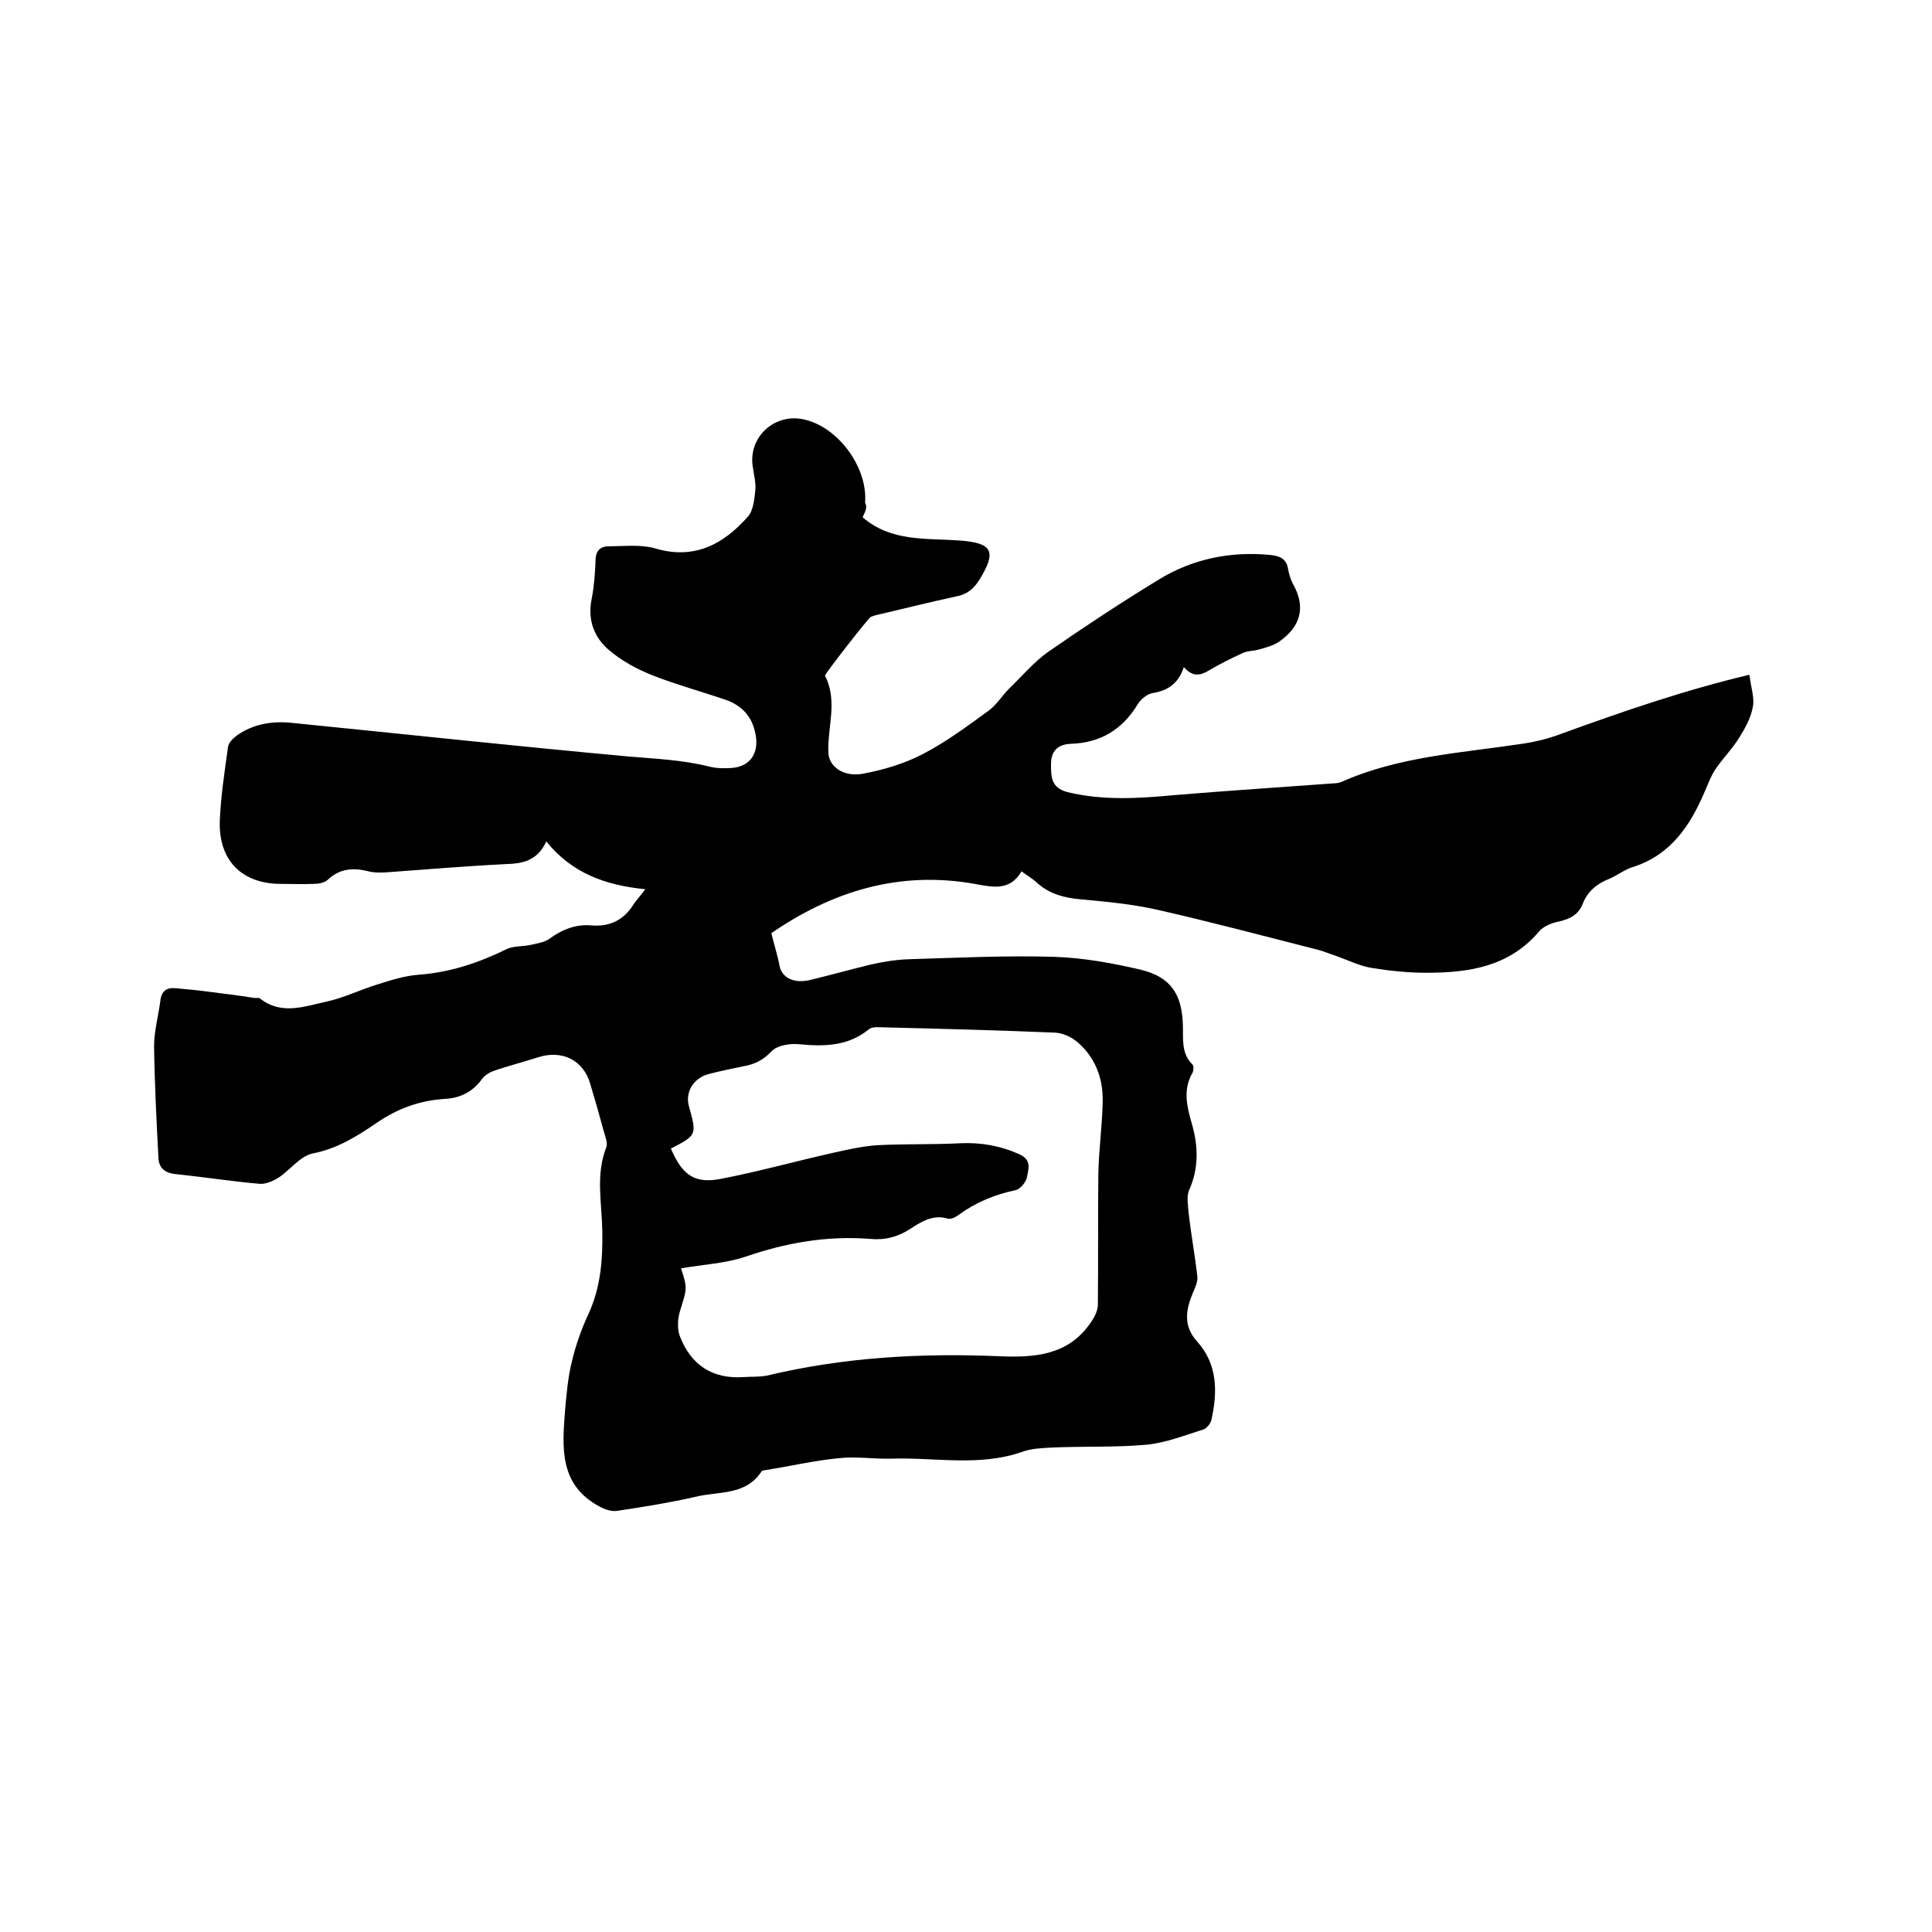 <svg enable-background="new 0 0 400 400" viewBox="0 0 400 400" xmlns="http://www.w3.org/2000/svg"><path d="m178.6 107.1c5.9 5.1 13.1 4.3 20 4.8s7.8 2.2 4.2 8.1c-1.2 1.9-2.6 3.1-4.9 3.5-5.6 1.2-11.1 2.6-16.7 3.9-.3.1-.6.2-.9.3-.4.1-9.6 11.9-9.5 12.2 2.7 5.2.5 10.6.7 15.9.1 2.9 3.1 5.1 7.1 4.4 4.3-.8 8.7-2.1 12.5-4.1 4.8-2.5 9.1-5.7 13.5-8.9 1.7-1.2 2.8-3.1 4.3-4.6 2.7-2.6 5.2-5.6 8.2-7.7 7.5-5.2 15.1-10.2 22.8-14.9 7-4.3 14.9-5.9 23.1-5.1 2 .2 3.4.8 3.7 3 .2 1 .5 2.1 1 3 2.7 4.8 1.6 8.8-2.8 11.9-1.1.8-2.6 1.2-4 1.6-1.2.4-2.5.3-3.6.8-2.4 1.1-4.8 2.3-7 3.6-1.8 1.1-3.4 1.4-5.2-.7-1.1 3.4-3.3 4.9-6.5 5.4-1.1.2-2.5 1.3-3.1 2.4-3.2 5.2-7.7 7.9-13.8 8.1-2.7.1-4.1 1.5-4.1 4.2 0 2.6 0 4.9 3.4 5.8 7.5 1.8 14.9 1.3 22.4.6 10.8-.9 21.7-1.6 32.5-2.4.6 0 1.3-.1 1.8-.3 11.9-5.3 24.8-6 37.4-7.9 2.8-.4 5.6-1.1 8.2-2.1 12.7-4.6 25.4-9 38.9-12.2.3 2.6 1.1 4.8.7 6.7-.4 2.2-1.6 4.4-2.8 6.3-1.4 2.3-3.4 4.3-4.9 6.5-1 1.5-1.6 3.2-2.3 4.8-3 7-7 13-14.8 15.5-1.7.5-3.2 1.7-4.8 2.4-2.6 1-4.6 2.6-5.6 5.2-.9 2.3-2.7 3.2-5 3.7-1.5.3-3.2 1-4.1 2.1-6.2 7.3-14.6 8.5-23.3 8.5-3.8 0-7.6-.4-11.3-1-2.5-.4-4.9-1.6-7.4-2.5-1.3-.4-2.6-1-3.9-1.3-11-2.8-21.9-5.7-32.9-8.2-5.2-1.2-10.6-1.7-16-2.2-3.6-.3-6.8-1.2-9.4-3.7-.8-.7-1.7-1.2-2.9-2.1-2.4 4.1-5.9 3.3-9.7 2.6-15.7-2.8-29.6 1.6-42.1 10.2.6 2.5 1.3 4.6 1.7 6.8.5 2.4 2.9 3.7 6.3 2.9 4.2-1 8.4-2.2 12.6-3.2 2.6-.6 5.2-1 7.8-1.1 10-.3 20.1-.8 30.1-.5 6.1.2 12.2 1.3 18.1 2.7 6.1 1.5 8.4 5.1 8.6 11.3.1 2.9-.4 6 2 8.3.3.3.2 1.3 0 1.7-2.1 3.6-1.1 7.2-.1 10.7 1.3 4.6 1.4 9.1-.6 13.6-.6 1.4-.2 3.2-.1 4.8.5 4.4 1.3 8.7 1.8 13.1.1 1-.4 2.2-.9 3.3-1.5 3.6-2.1 6.9.9 10.2 4.2 4.7 4.2 10.4 2.9 16.2-.2.8-1 1.8-1.8 2-3.8 1.2-7.6 2.7-11.5 3.1-6.5.6-13.1.3-19.7.6-2.1.1-4.3.2-6.2.9-8.9 3.1-18 1.1-27.1 1.4-3.6.1-7.2-.5-10.8-.1-5.2.5-10.3 1.7-15.4 2.5-.2 0-.5.1-.6.2-3.3 5.1-8.9 4.1-13.7 5.3-5.3 1.2-10.8 2.1-16.2 2.9-1.2.2-2.6-.3-3.7-.9-8.4-4.5-7.7-12.3-7.1-20 .3-3.4.6-6.8 1.4-10 .8-3.4 2-6.8 3.5-10 2.5-5.5 2.9-11.2 2.8-17.1-.1-5.8-1.4-11.5.8-17.2.4-.9-.2-2.3-.5-3.4-.9-3.3-1.8-6.5-2.8-9.8-1.4-4.9-5.8-7.1-10.8-5.5-3.1 1-6.3 1.8-9.4 2.9-.8.3-1.7.9-2.2 1.6-1.9 2.6-4.4 3.9-7.5 4.1-5.2.3-9.8 1.9-14.2 4.9-4.1 2.8-8.2 5.4-13.3 6.4-2.6.5-4.7 3.4-7.1 5-1.1.7-2.7 1.4-3.9 1.3-5.8-.5-11.5-1.4-17.3-2-2.3-.2-3.6-1.2-3.7-3.4-.4-7.7-.8-15.4-.9-23.1 0-3.1.9-6.3 1.3-9.4.2-2 1.3-2.8 3.2-2.6 2.2.2 4.4.4 6.6.7 3.2.4 6.4.8 9.6 1.3.4.1 1-.1 1.2.1 4.4 3.5 9.1 1.7 13.7.7 3.7-.8 7.1-2.5 10.7-3.6 2.8-.9 5.7-1.8 8.6-2 6.5-.5 12.4-2.5 18.1-5.3 1.5-.7 3.4-.5 5.1-.9 1.3-.3 2.7-.5 3.7-1.2 2.7-2 5.6-3.1 8.8-2.8 3.9.3 6.7-1.2 8.7-4.4.6-.9 1.3-1.6 2.4-3.1-8.2-.8-15.2-3.3-20.5-9.9-1.8 4-4.9 4.6-8.3 4.7-8.2.4-16.4 1.1-24.7 1.7-1.3.1-2.6.1-3.8-.2-3.2-.8-6-.6-8.5 1.8-.7.6-1.9.8-2.9.8-2.2.1-4.4 0-6.7 0-8.1 0-12.9-4.8-12.7-12.9.2-5.2 1-10.3 1.7-15.4.1-.9 1-1.8 1.8-2.4 3.5-2.5 7.6-3.1 11.8-2.6 23 2.3 46.1 4.8 69.1 6.9 5.7.5 11.3.7 16.9 2.1 1.5.4 3.2.4 4.7.3 4-.3 5.7-3.3 4.9-7.1-.7-3.6-2.8-5.8-6.1-7-5-1.7-10.1-3.1-15-5-3.3-1.3-6.5-3-9.2-5.3-3.1-2.6-4.5-6.3-3.6-10.6.5-2.6.7-5.3.8-7.9 0-2.1 1-3 2.8-3 3.1 0 6.5-.4 9.4.4 8.2 2.5 14.3-.8 19.4-6.6 1.1-1.3 1.3-3.7 1.5-5.6.1-1.4-.3-2.9-.5-4.4-1.2-6.3 4.5-11.6 10.8-10 7 1.7 13 10 12.4 17.2.6 1-.1 2-.5 3zm-39.7 130.7c2.4 5.6 5 7.4 10.7 6.2 7.7-1.5 15.2-3.6 22.8-5.3 3.1-.7 6.2-1.4 9.3-1.6 5.7-.3 11.4-.1 17.1-.4 4.3-.2 8.3.5 12.3 2.3 2.6 1.2 1.8 3.1 1.5 4.8-.2 1-1.4 2.4-2.3 2.6-4.3.9-8.2 2.5-11.8 5.1-.6.5-1.6 1-2.3.8-3-.9-5.4.6-7.7 2.1-2.6 1.7-5.3 2.4-8.4 2.1-8.9-.7-17.4.8-25.8 3.7-4.2 1.4-8.8 1.6-13.3 2.4 1.4 4.3 1.2 4.2-.2 8.8-.5 1.6-.6 3.6-.1 5.1 2.3 6.1 6.8 9.1 13.4 8.6 1.6-.1 3.2 0 4.7-.3 15.9-3.8 31.9-4.7 48.2-4 7.2.3 14.1-.2 18.7-6.8.8-1.1 1.5-2.4 1.6-3.7.1-9.1 0-18.2.1-27.3.1-5 .8-9.9.9-14.9.1-4.8-1.5-9.2-5.3-12.4-1.2-1-2.9-1.8-4.5-1.9-11.8-.5-23.7-.8-35.5-1.1-1 0-2.4-.2-3.1.4-4.3 3.5-9.2 3.6-14.4 3.1-1.9-.2-4.6.2-5.8 1.5-1.8 1.9-3.6 2.7-6 3.1-2.4.5-4.8 1-7.1 1.6-3.1.9-4.7 3.7-4 6.5 1.7 6.1 1.7 6.1-3.7 8.9z"/></svg>